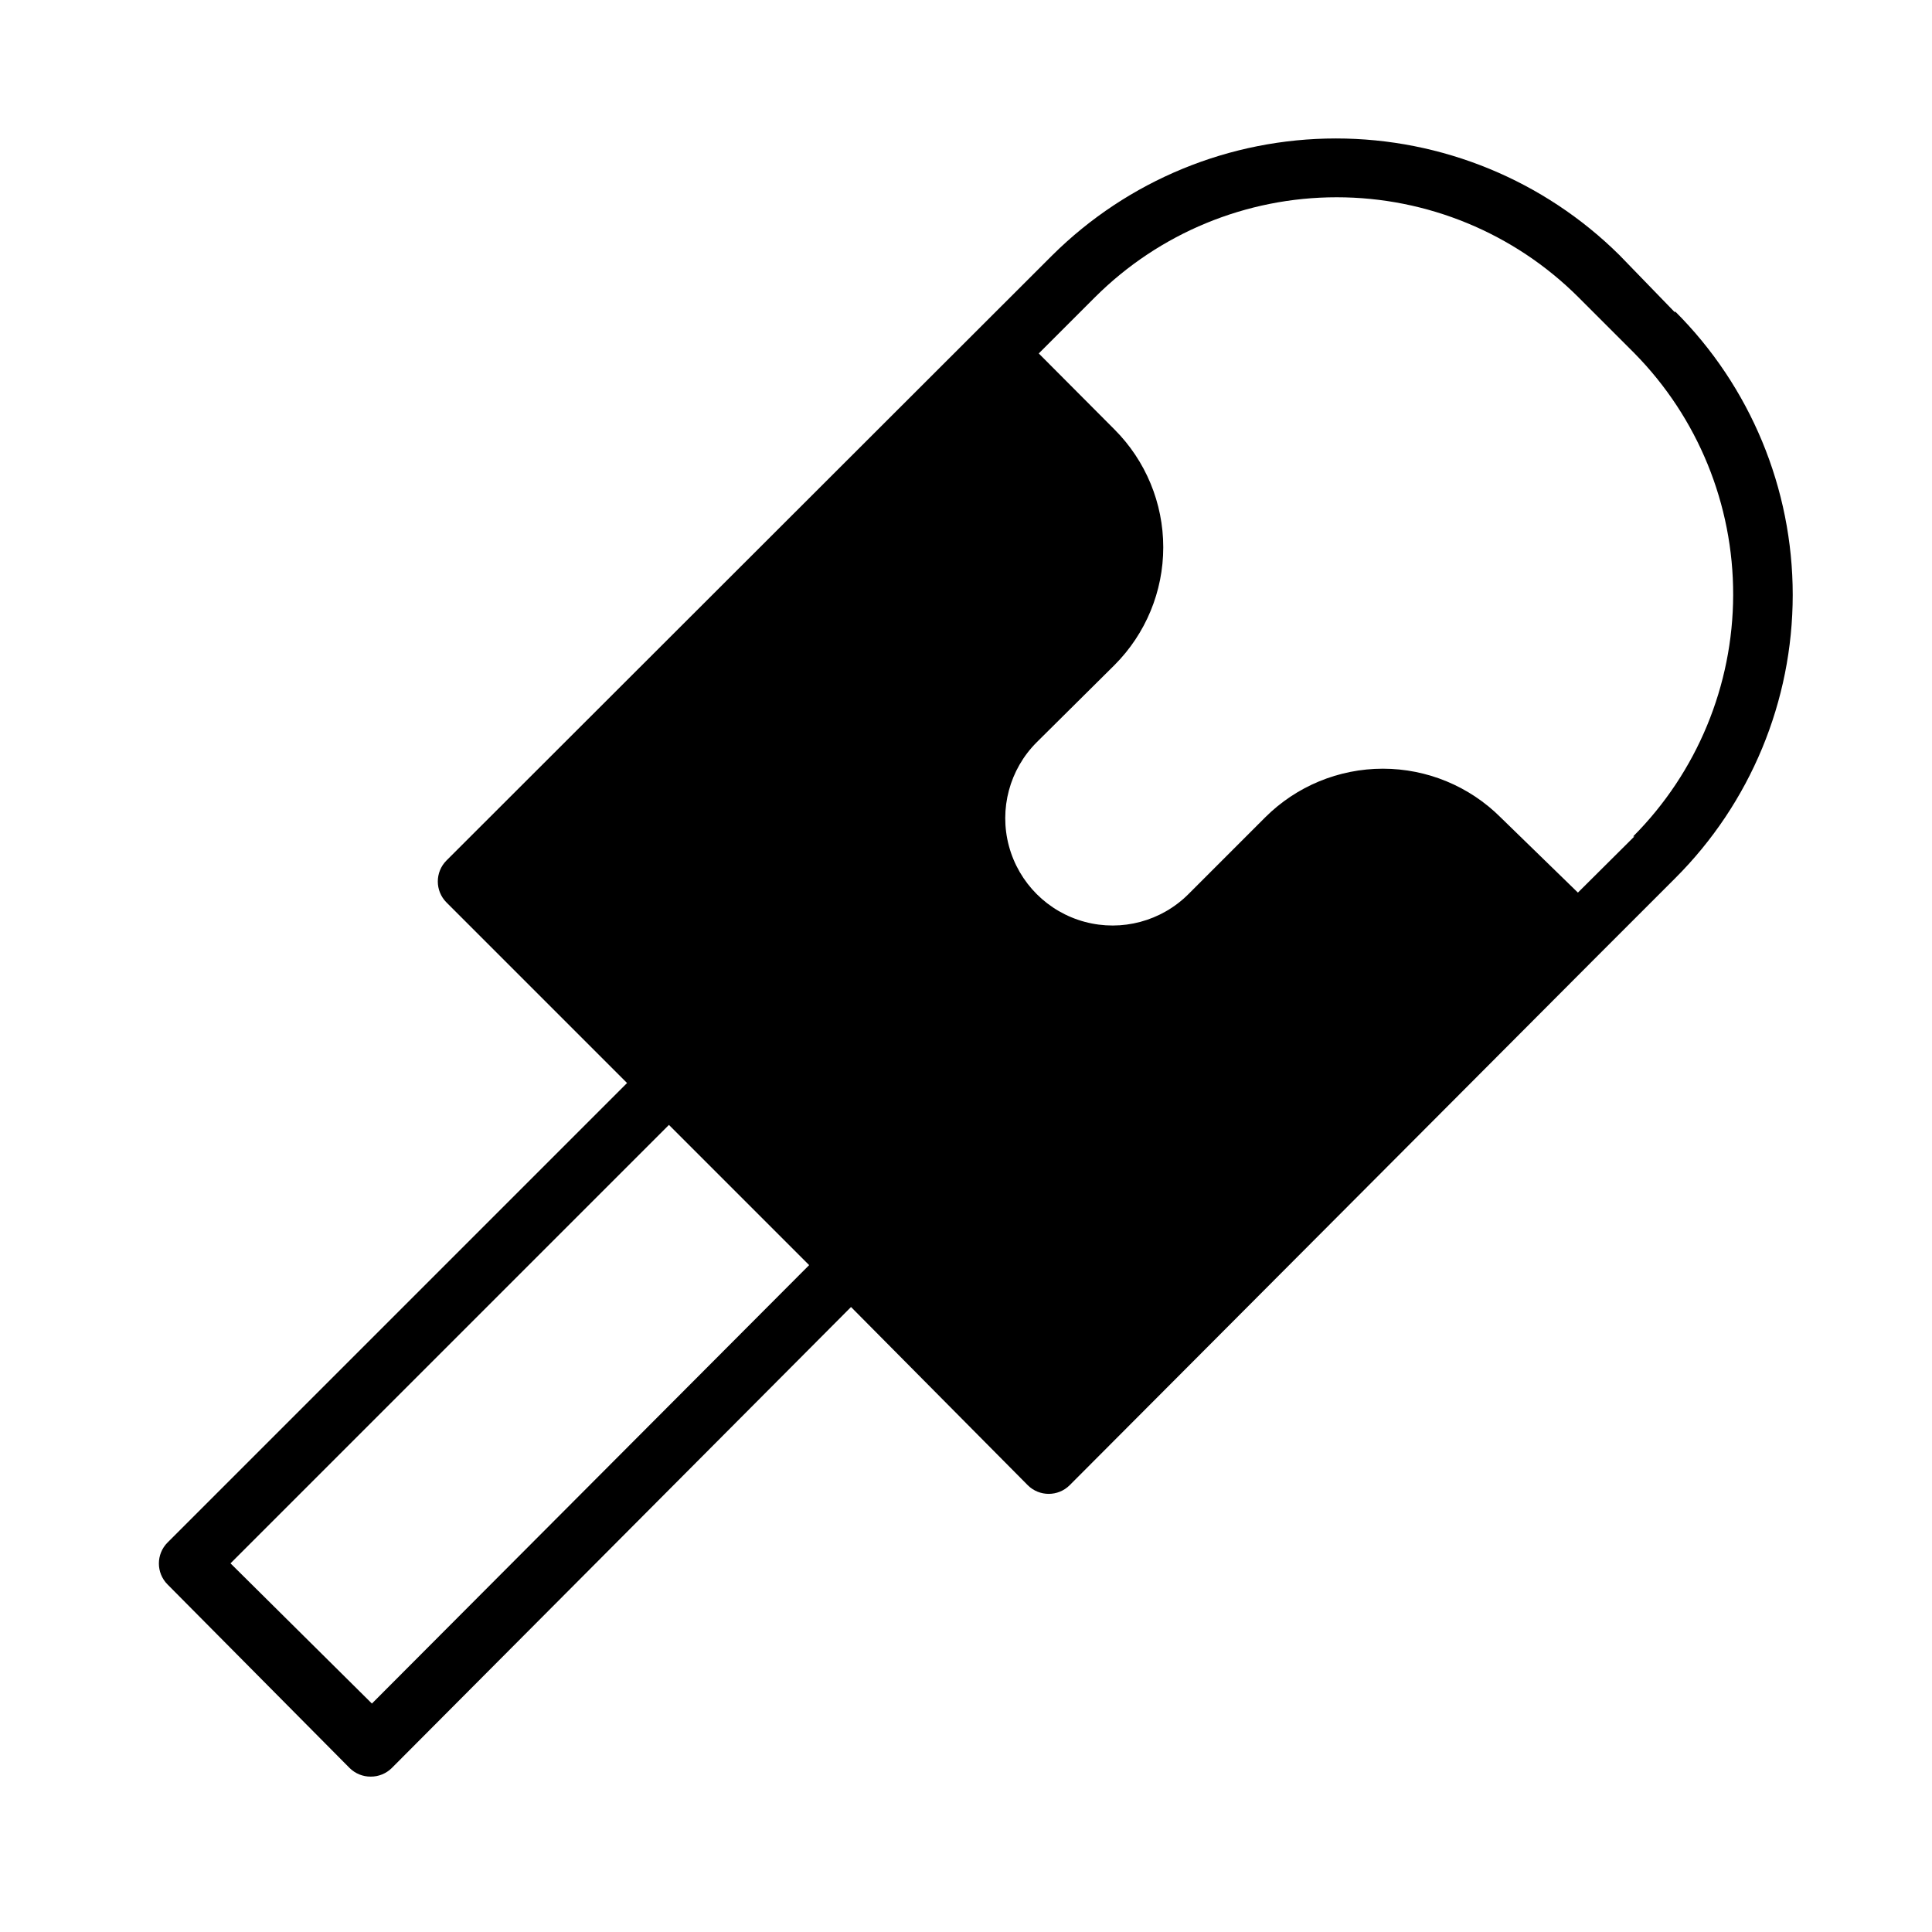 <?xml version="1.0" encoding="UTF-8"?>
<!-- Uploaded to: SVG Find, www.svgrepo.com, Generator: SVG Find Mixer Tools -->
<svg fill="#000000" width="800px" height="800px" version="1.1" viewBox="144 144 512 512" xmlns="http://www.w3.org/2000/svg">
 <path d="m587.9 226.81-14.719-15.191c-19.992-19.812-46.996-30.926-75.141-30.926-28.141 0-55.148 11.113-75.137 30.926l-160.59 160.43c-3.051 3.07-3.051 8.027 0 11.098l47.863 47.863-121.78 121.78c-3.051 3.07-3.051 8.031 0 11.102l48.254 48.648c1.488 1.473 3.5 2.297 5.59 2.281 2.094 0.016 4.106-0.809 5.59-2.281l121.7-122.17 46.84 47.23h-0.004c3.07 3.051 8.031 3.051 11.102 0l139.89-140.28 20.547-20.547-0.004 0.004c19.965-19.91 31.188-46.945 31.188-75.141 0-28.195-11.223-55.23-31.188-75.137zm-345.34 368.65-37.473-37.156 116.19-116.19 37.156 37.156zm334.56-229.79-14.957 14.879-20.469-19.918c-8.281-8.27-19.508-12.918-31.215-12.918-11.703 0-22.93 4.648-31.211 12.918l-20.309 20.309v0.004c-7.188 7.184-17.66 9.992-27.477 7.359-9.816-2.629-17.48-10.297-20.113-20.113-2.629-9.812 0.176-20.289 7.363-27.473l20.625-20.469c8.273-8.281 12.918-19.508 12.918-31.211 0-11.707-4.644-22.934-12.918-31.215l-20.074-20.152 14.957-14.957c16.996-16.93 40.008-26.434 64-26.434 23.988 0 47.004 9.504 64 26.434l14.879 14.879h-0.004c16.84 17.082 26.25 40.121 26.191 64.105s-9.586 46.977-26.504 63.973z"/>
</svg>